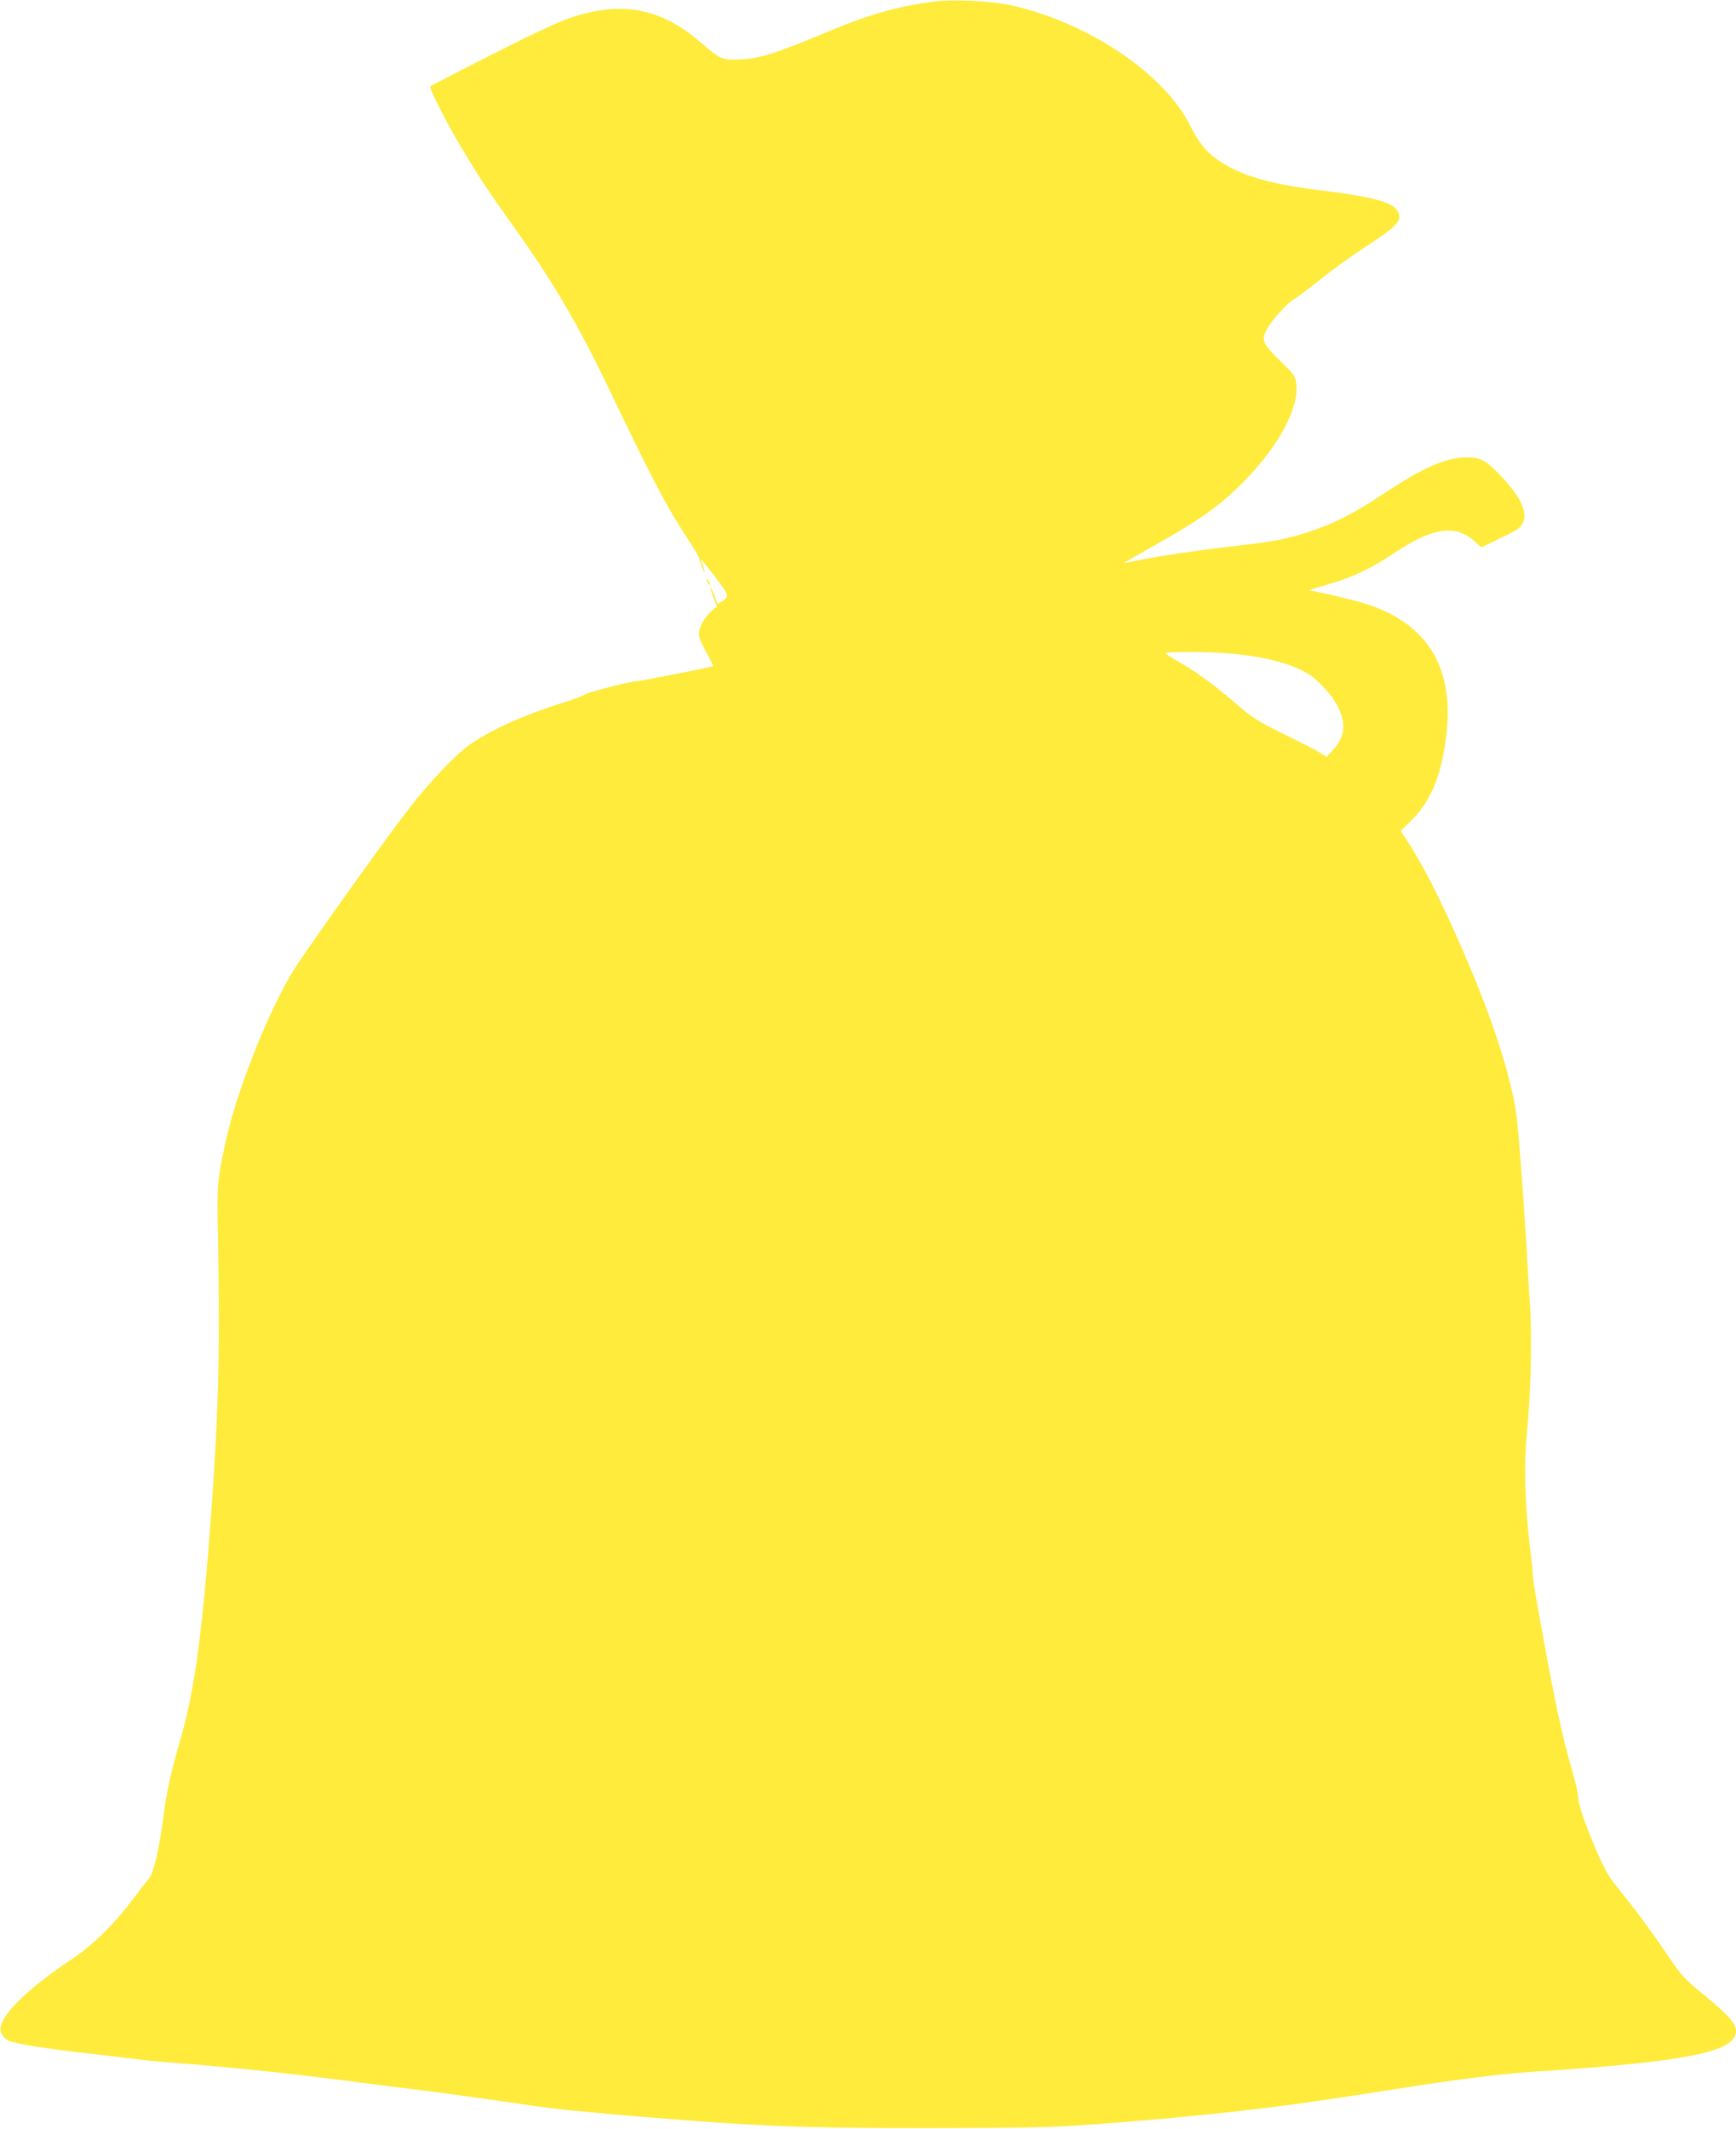 <?xml version="1.0" standalone="no"?>
<!DOCTYPE svg PUBLIC "-//W3C//DTD SVG 20010904//EN"
 "http://www.w3.org/TR/2001/REC-SVG-20010904/DTD/svg10.dtd">
<svg version="1.0" xmlns="http://www.w3.org/2000/svg"
 width="1044pt" height="1280pt" viewBox="0 0 1044 1280"
 preserveAspectRatio="xMidYMid meet">
<g transform="translate(0,1280) scale(0.1,-0.1)"
fill="#ffeb3b" stroke="none">
<path d="M5613 12790 c-211 -27 -393 -79 -638 -182 -311 -130 -403 -159 -520
-165 -114 -5 -117 -4 -251 110 -235 200 -469 242 -774 140 -67 -22 -236 -101
-470 -220 -201 -102 -368 -188 -372 -192 -10 -9 103 -230 199 -389 96 -160
160 -256 339 -507 205 -289 358 -551 530 -910 275 -574 347 -711 482 -918 35
-54 65 -103 66 -110 5 -27 28 -88 33 -84 2 3 -3 22 -12 43 -19 48 -12 40 77
-76 83 -109 84 -114 47 -141 -17 -12 -31 -20 -33 -18 -2 2 -11 25 -21 52 -10
26 -20 46 -22 44 -2 -3 6 -29 17 -58 l22 -54 -24 -20 c-41 -35 -76 -89 -83
-127 -6 -32 -1 -49 40 -124 25 -47 45 -87 43 -89 -5 -5 -452 -93 -468 -92 -29
1 -295 -68 -305 -79 -5 -6 -64 -28 -130 -49 -220 -68 -412 -153 -546 -242 -85
-55 -250 -227 -378 -392 -152 -196 -641 -882 -703 -986 -160 -269 -343 -739
-407 -1045 -44 -214 -46 -235 -41 -505 14 -713 5 -1085 -40 -1705 -53 -725
-101 -1076 -190 -1375 -48 -165 -79 -301 -95 -431 -27 -210 -60 -351 -89 -387
-15 -18 -58 -73 -95 -123 -119 -157 -242 -278 -376 -367 -245 -164 -398 -309
-421 -401 -8 -33 17 -73 54 -87 49 -19 243 -49 512 -79 146 -17 276 -32 290
-35 14 -2 90 -9 170 -15 80 -6 188 -15 240 -20 52 -5 147 -14 210 -20 226 -22
421 -45 840 -100 80 -10 172 -21 205 -25 60 -7 425 -57 675 -94 74 -11 187
-25 250 -30 63 -6 162 -15 220 -21 99 -9 183 -16 495 -40 474 -36 753 -44
1425 -44 598 1 723 4 985 22 492 36 988 87 1345 141 36 5 128 19 205 30 77 12
196 30 265 41 336 54 642 93 820 104 939 61 1230 119 1230 246 0 44 -50 100
-188 213 -123 100 -135 113 -228 249 -103 152 -203 286 -301 406 -48 58 -74
105 -126 225 -69 160 -107 275 -107 323 -1 16 -19 92 -41 169 -53 186 -97 388
-163 750 -53 290 -72 403 -68 416 0 4 -8 82 -19 175 -29 247 -35 486 -16 674
23 226 31 566 18 765 -6 94 -16 251 -21 350 -19 308 -49 717 -61 795 -29 204
-122 506 -254 825 -150 362 -280 629 -393 805 l-48 75 66 65 c121 120 187 290
211 543 36 383 -121 633 -472 752 -57 20 -324 84 -356 85 -4 1 45 17 111 36
153 44 258 94 402 190 229 152 364 173 479 72 l44 -39 115 56 c93 44 119 61
132 87 35 67 -10 162 -140 297 -83 86 -113 101 -199 101 -121 0 -261 -62 -502
-222 -166 -111 -303 -181 -445 -226 -136 -44 -211 -58 -420 -82 -227 -26 -497
-65 -607 -89 -46 -10 -83 -17 -83 -15 0 1 82 48 183 105 279 156 402 245 548
395 206 214 325 440 304 580 -6 43 -15 56 -90 128 -111 109 -120 127 -89 191
21 46 127 166 161 183 15 8 89 63 163 122 74 59 196 147 270 195 191 124 223
157 198 210 -26 58 -141 90 -462 130 -315 38 -490 90 -626 186 -69 48 -111
102 -163 205 -155 309 -604 613 -1067 720 -119 28 -352 40 -477 24z m1802
-3920 c192 -19 342 -58 444 -116 62 -36 151 -131 185 -199 53 -104 45 -184
-26 -262 l-40 -43 -42 26 c-22 14 -120 64 -216 111 -155 76 -187 97 -279 176
-137 118 -242 195 -345 254 -47 26 -86 51 -86 56 0 11 278 9 405 -3z"/>
<path d="M4250 9315 c0 -5 5 -17 10 -25 5 -8 10 -10 10 -5 0 6 -5 17 -10 25
-5 8 -10 11 -10 5z"/>
</g>
</svg>
